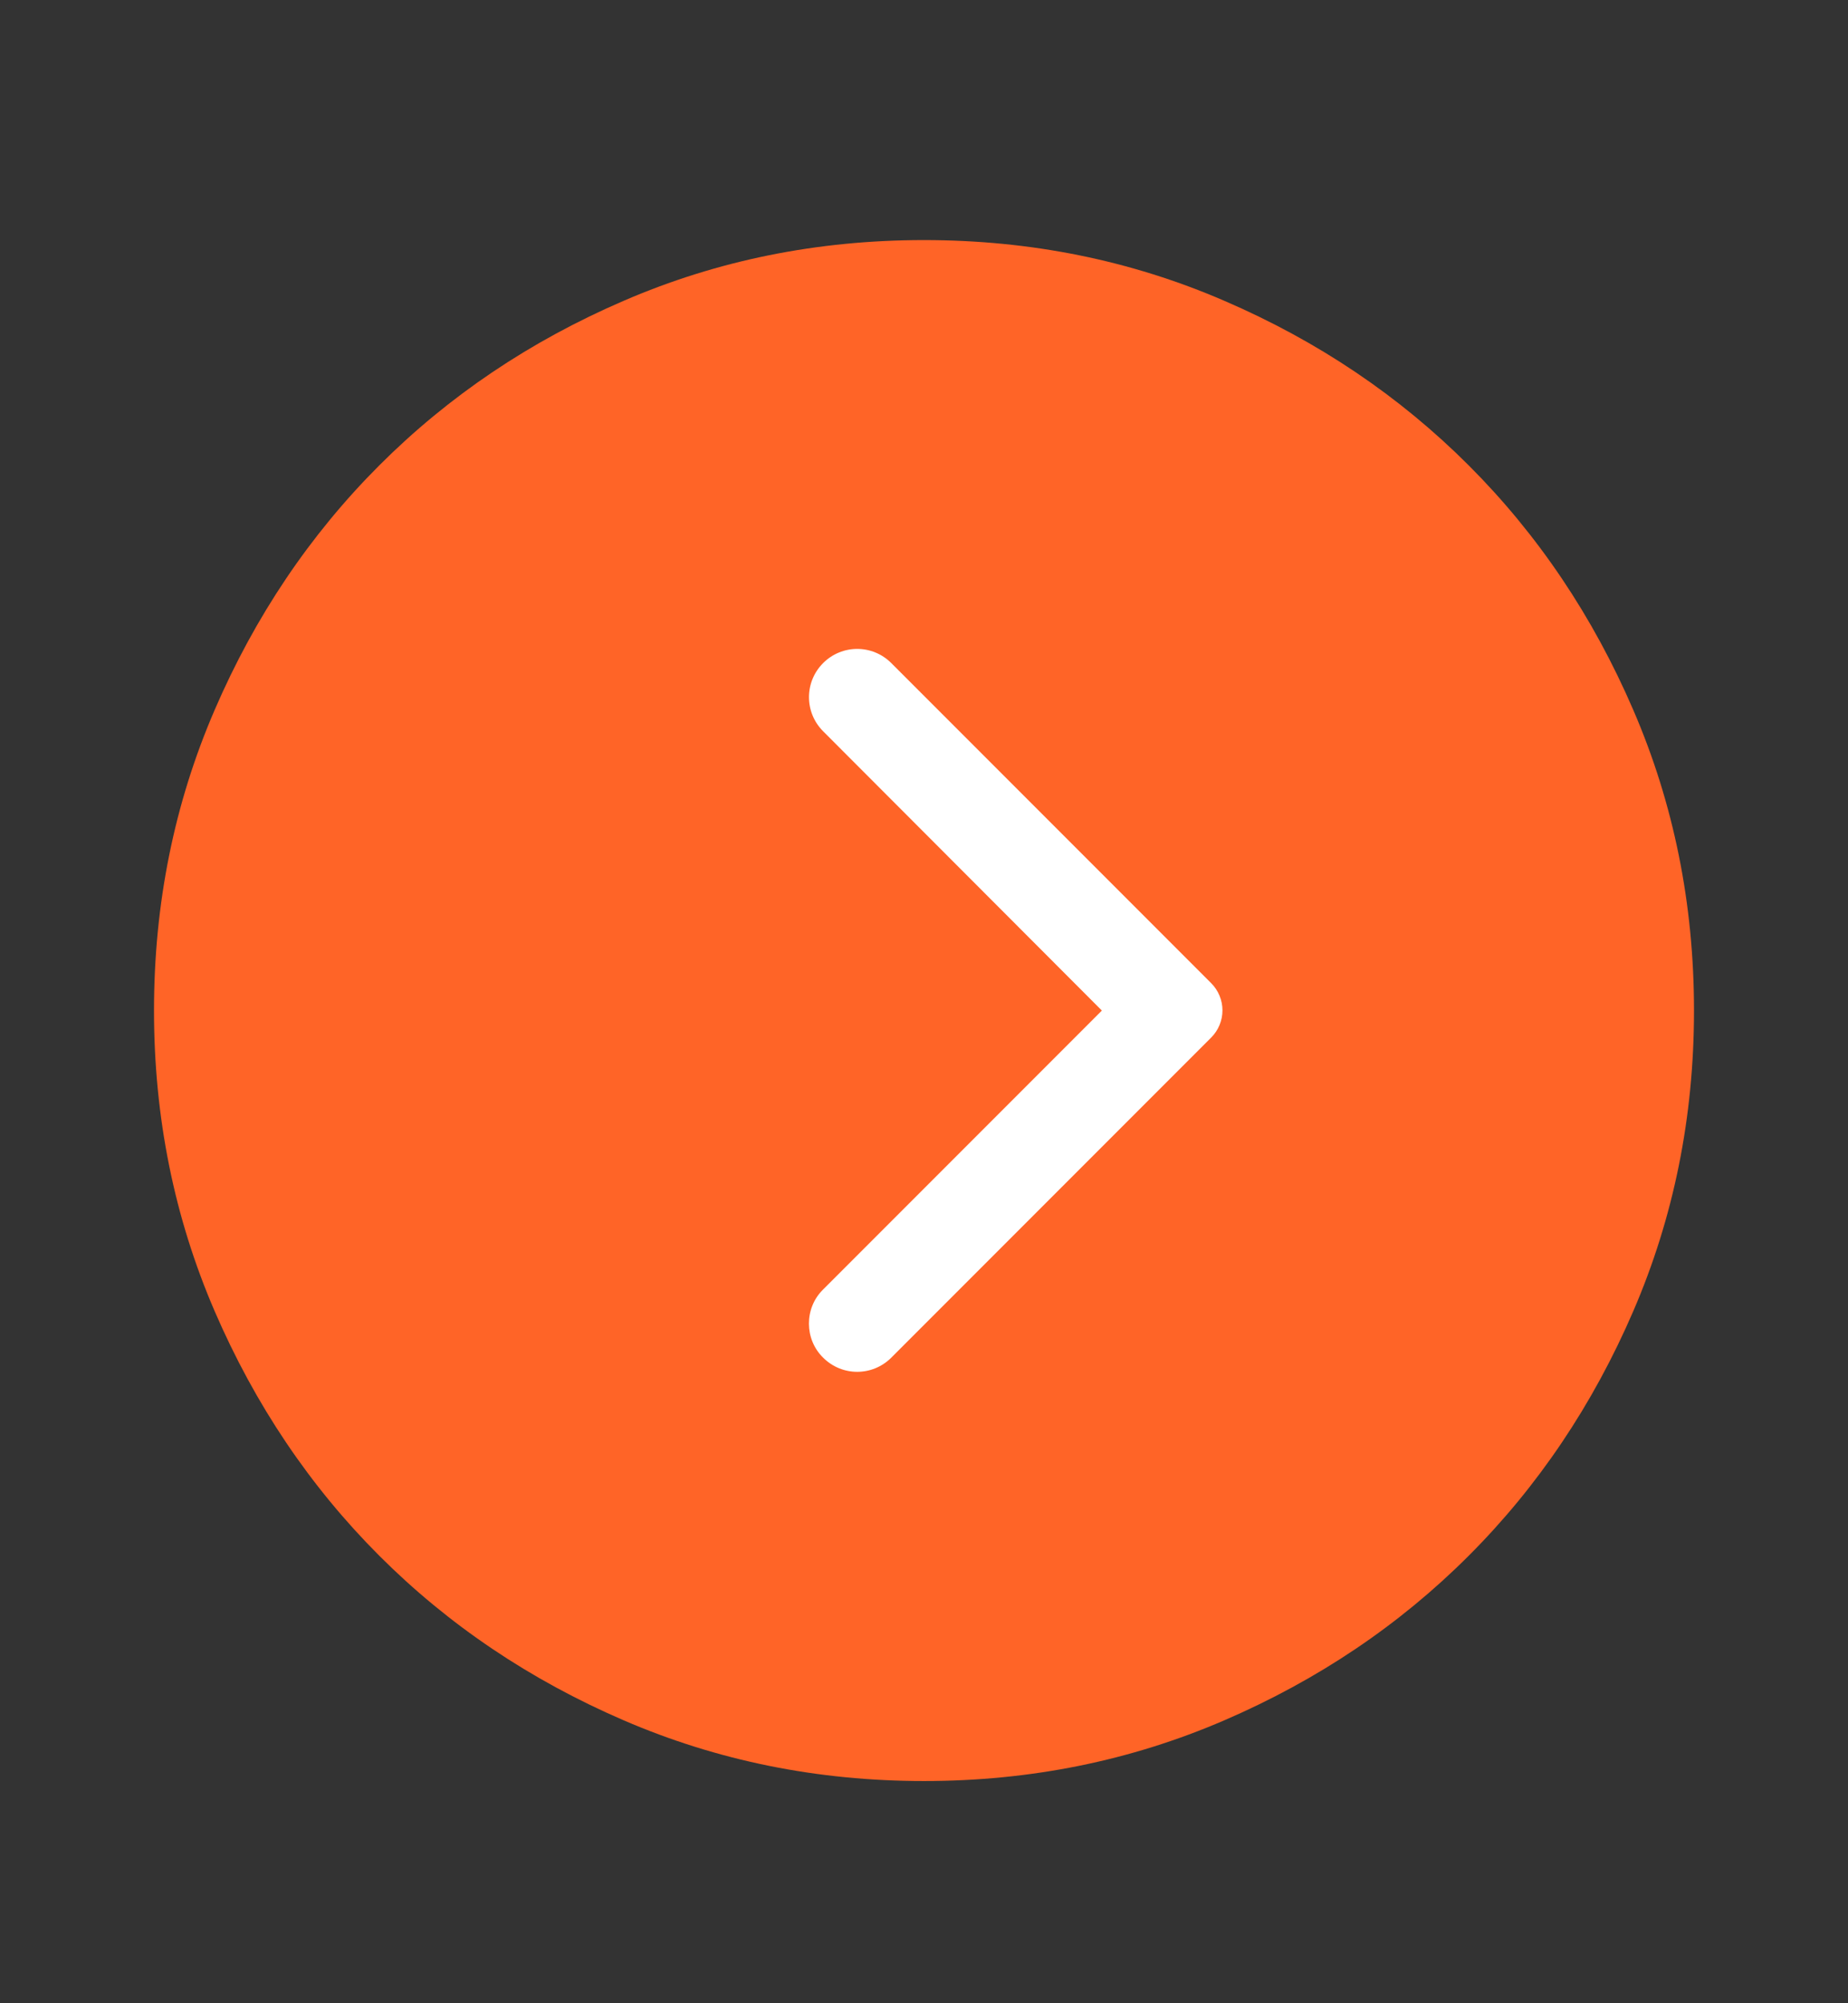 <?xml version="1.0" encoding="UTF-8"?> <svg xmlns="http://www.w3.org/2000/svg" width="24" height="26" viewBox="0 0 24 26" fill="none"><rect x="0" y="0" width="24" height="26" fill="#333333" stroke="none"/><path d="M14.65 13.466C14.75 13.366 14.8 13.249 14.8 13.116C14.8 12.982 14.75 12.866 14.65 12.766L11.85 9.966C11.7 9.816 11.521 9.778 11.312 9.854C11.104 9.928 11 10.082 11 10.316V15.916C11 16.149 11.104 16.303 11.312 16.378C11.521 16.453 11.7 16.416 11.85 16.266L14.65 13.466ZM22 13.116C22 14.499 21.737 15.799 21.212 17.016C20.687 18.232 19.975 19.291 19.075 20.191C18.175 21.091 17.117 21.803 15.9 22.328C14.683 22.853 13.383 23.116 12 23.116C10.617 23.116 9.317 22.853 8.1 22.328C6.883 21.803 5.825 21.091 4.925 20.191C4.025 19.291 3.312 18.232 2.787 17.016C2.262 15.799 2 14.499 2 13.116C2 11.732 2.262 10.432 2.787 9.216C3.312 7.999 4.025 6.941 4.925 6.041C5.825 5.141 6.883 4.428 8.1 3.904C9.317 3.378 10.617 3.116 12 3.116C13.383 3.116 14.683 3.378 15.9 3.904C17.117 4.428 18.175 5.141 19.075 6.041C19.975 6.941 20.687 7.999 21.212 9.216C21.737 10.432 22 11.732 22 13.116Z" fill="#FF6427"></path><path d="M17 8.116H6V19.116H17V8.116Z" fill="#FF6427"></path><path d="M10.69 17.621C10.935 17.866 11.33 17.866 11.575 17.621L15.73 13.466C15.776 13.42 15.813 13.365 15.838 13.304C15.863 13.244 15.876 13.179 15.876 13.113C15.876 13.048 15.863 12.983 15.838 12.923C15.813 12.862 15.776 12.807 15.73 12.761L11.575 8.606C11.33 8.361 10.935 8.361 10.69 8.606C10.445 8.851 10.445 9.246 10.69 9.491L14.31 13.116L10.685 16.741C10.445 16.981 10.445 17.381 10.69 17.621Z" fill="white"></path></svg> 